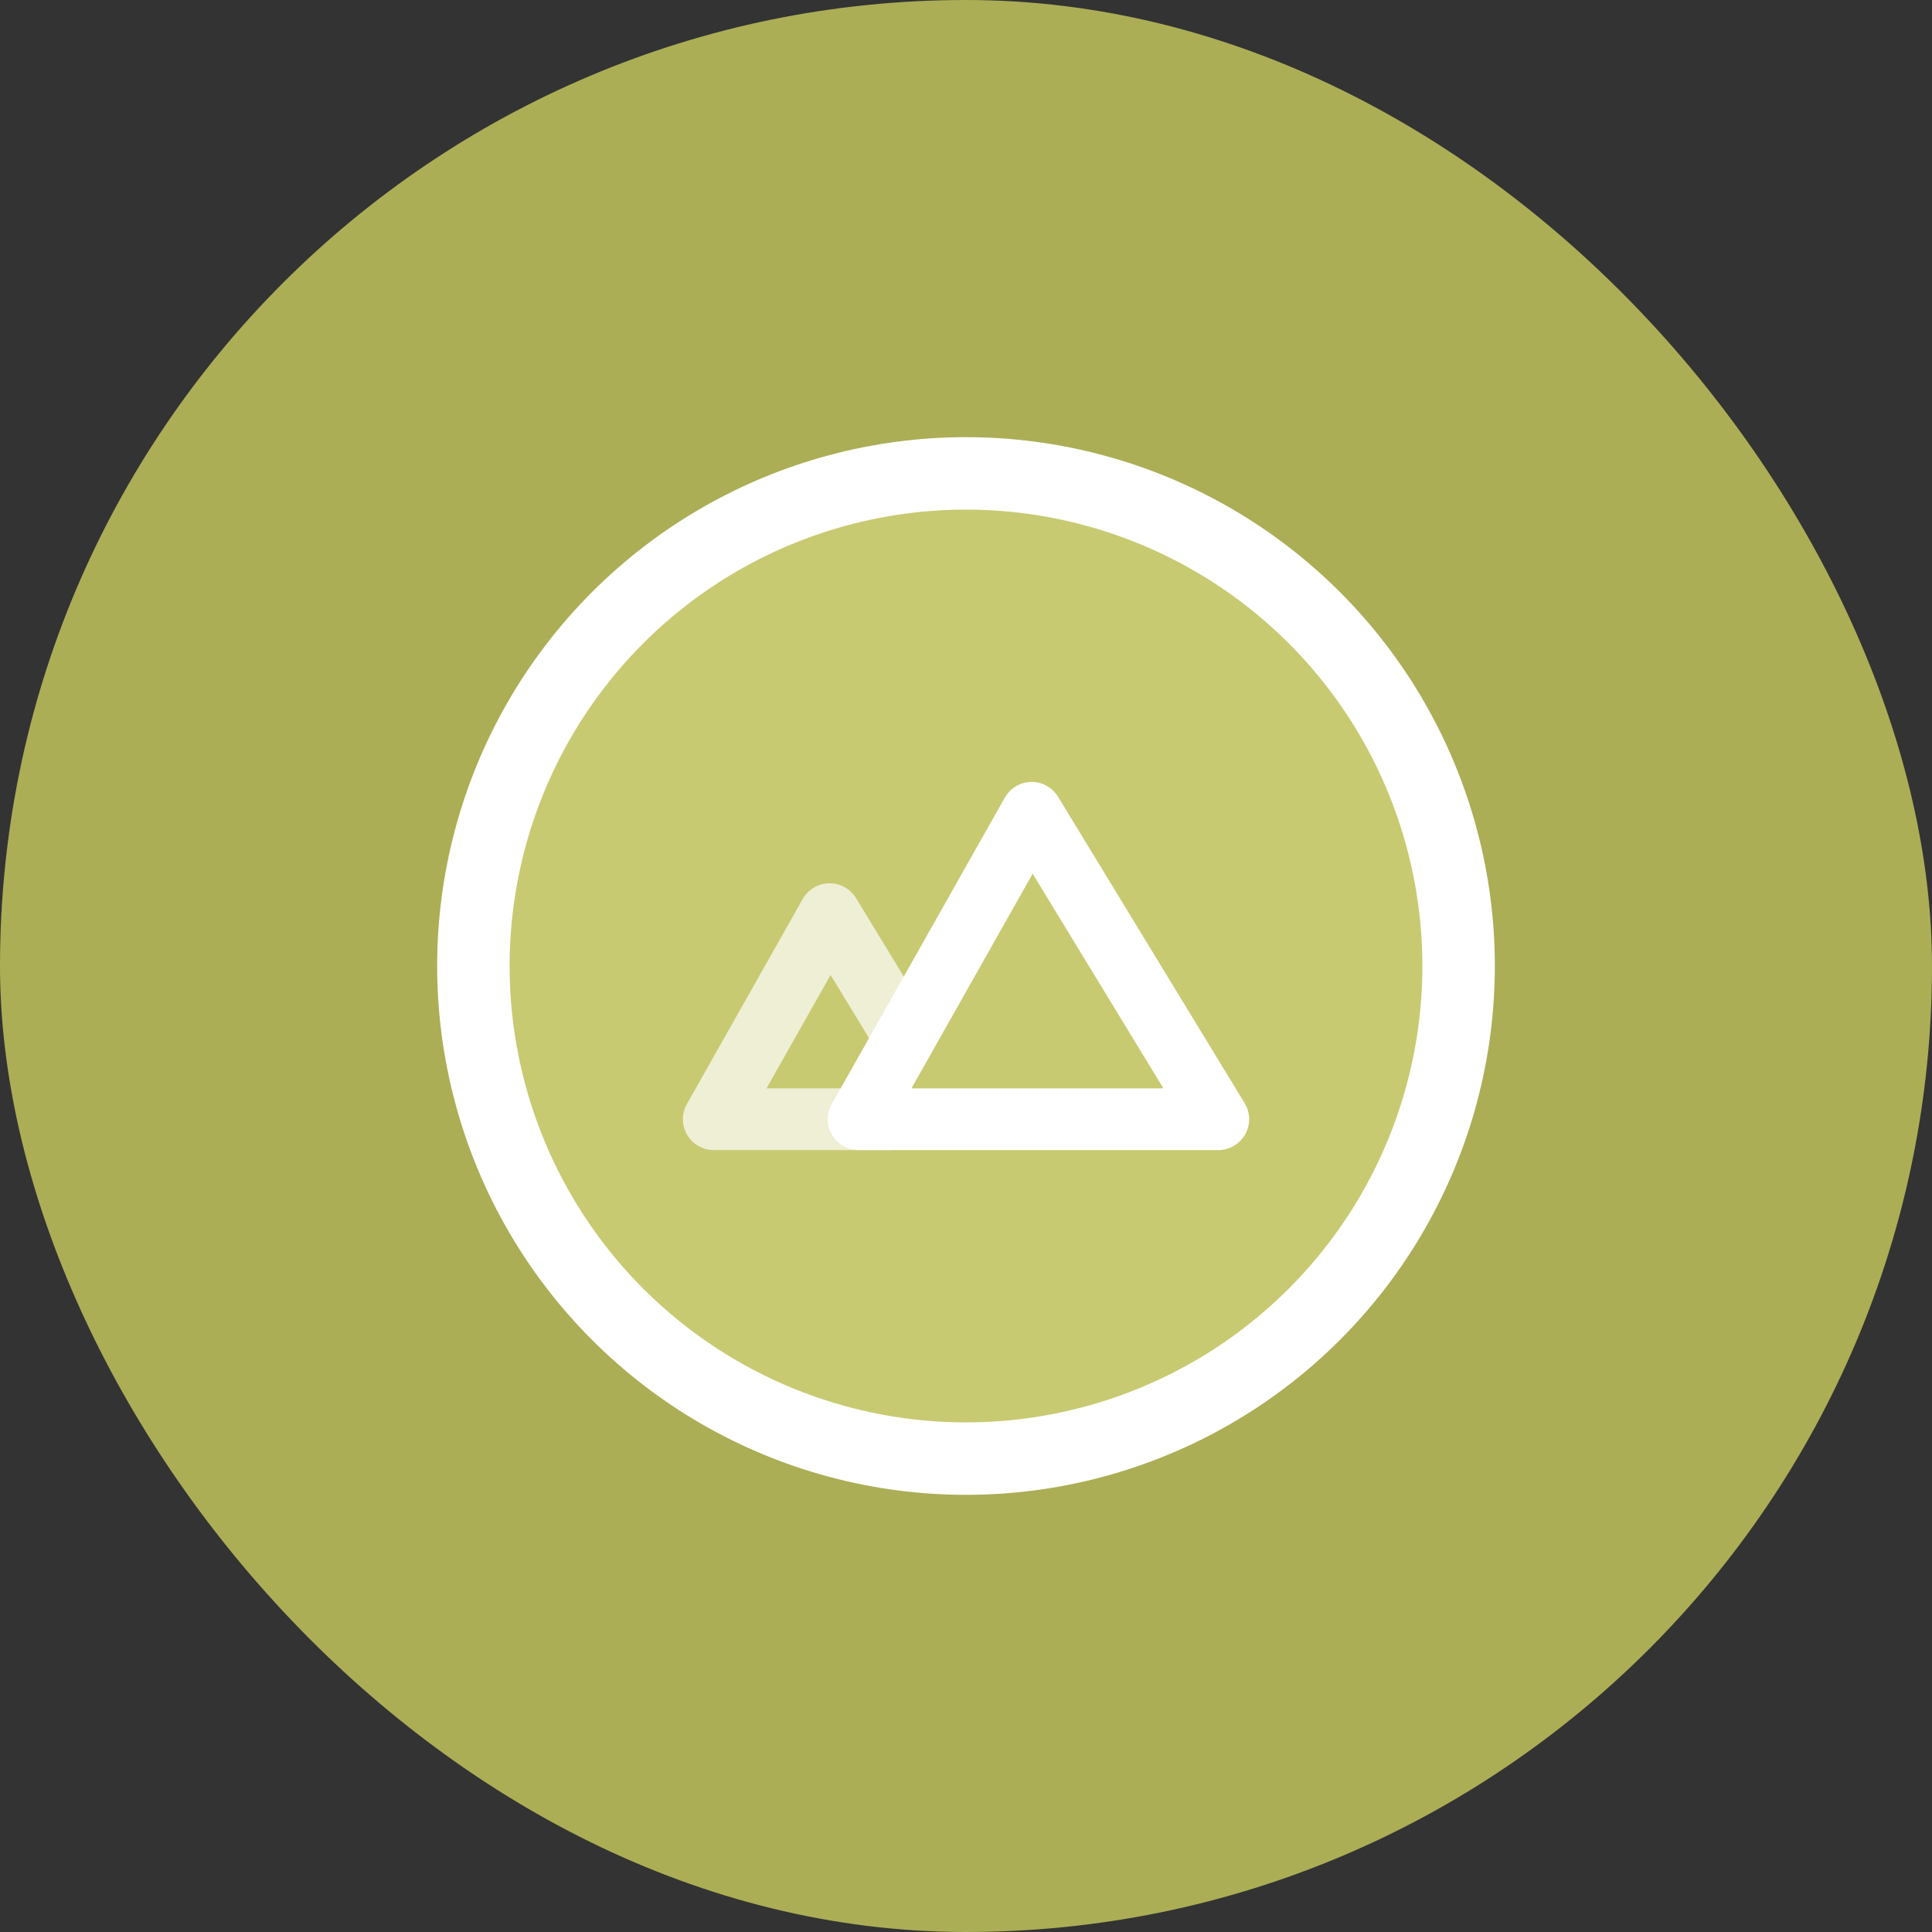 <svg width="32" height="32" viewBox="0 0 32 32" fill="none" xmlns="http://www.w3.org/2000/svg">
<rect x="0" y="0" width="32" height="32" fill="#333333" stroke="none"/>
<rect width="32" height="32" rx="16" fill="#ABAE55"/>
<circle cx="16" cy="16" r="8.159" transform="rotate(-135 16 16)" fill="#C7CA71" stroke="white" stroke-width="1.2"/>
<path opacity="0.7" d="M13.733 14.63C13.914 14.627 14.083 14.72 14.178 14.875L15.318 16.747L14.446 17.279L13.757 16.149L12.696 18.027H14.793V19.049H11.821C11.639 19.049 11.472 18.952 11.38 18.795C11.289 18.639 11.287 18.445 11.377 18.287L13.296 14.889C13.386 14.732 13.552 14.633 13.733 14.63Z" fill="white"/>
<path d="M17.079 12.951C17.261 12.948 17.43 13.042 17.524 13.196L20.615 18.272C20.711 18.43 20.714 18.627 20.624 18.788C20.534 18.949 20.363 19.049 20.179 19.049H14.221C14.04 19.049 13.872 18.952 13.78 18.795C13.689 18.639 13.687 18.445 13.777 18.287L16.643 13.211L16.68 13.155C16.774 13.03 16.921 12.954 17.079 12.951ZM15.096 18.027H19.27L17.104 14.471L15.096 18.027Z" fill="white"/>
</svg>
